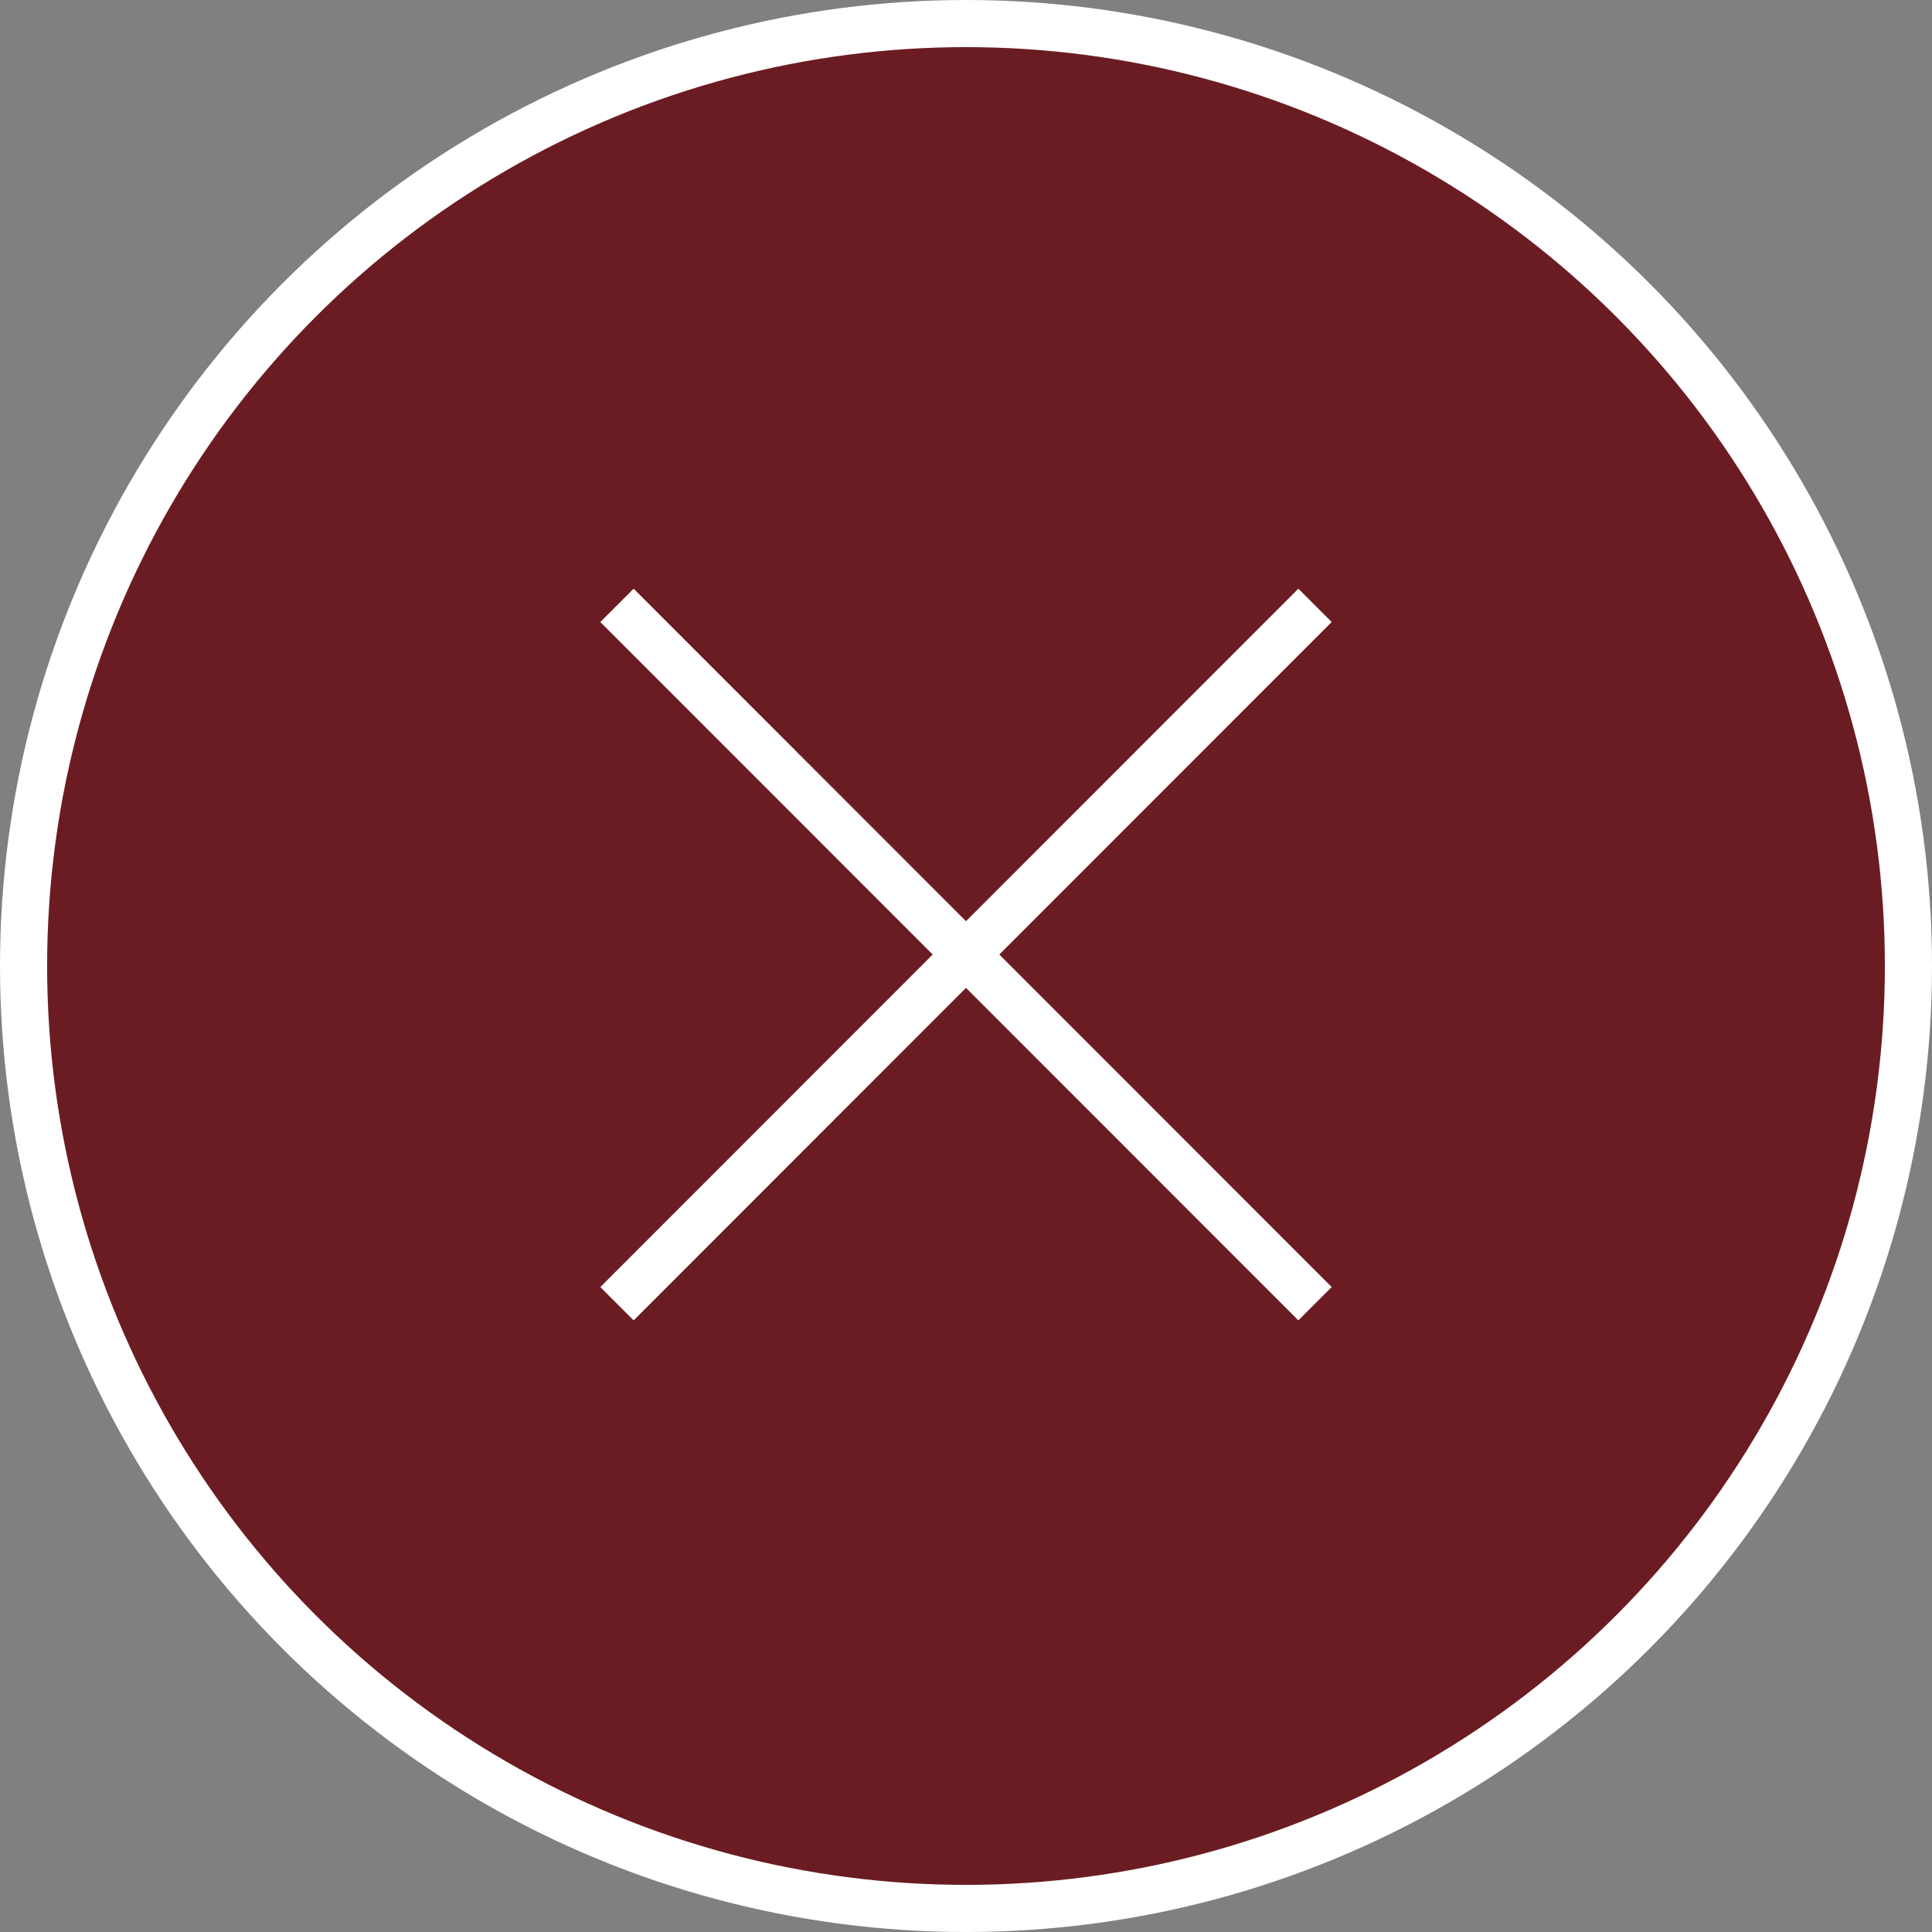 <svg xmlns="http://www.w3.org/2000/svg" viewBox="0 0 61.5 61.5"><rect x="0" y="0" width="61.5" height="61.5" fill="#808080" stroke="none"/><defs><style>.Style-graphique-7{fill:#6b1c23;}.Style-graphique-7,.cls-1{stroke:#fff;stroke-miterlimit:10;stroke-width:1.5px;}.cls-1{fill:#6a7f78;}</style></defs><title>Fichier 11</title><g id="Calque_2" data-name="Calque 2"><g id="Calque_1-2" data-name="Calque 1"><circle class="Style-graphique-7" cx="30.75" cy="30.75" r="30"/><line class="cls-1" x1="19.64" y1="19.27" x2="41.86" y2="41.5"/><line class="cls-1" x1="19.64" y1="41.5" x2="41.86" y2="19.27"/></g></g></svg>